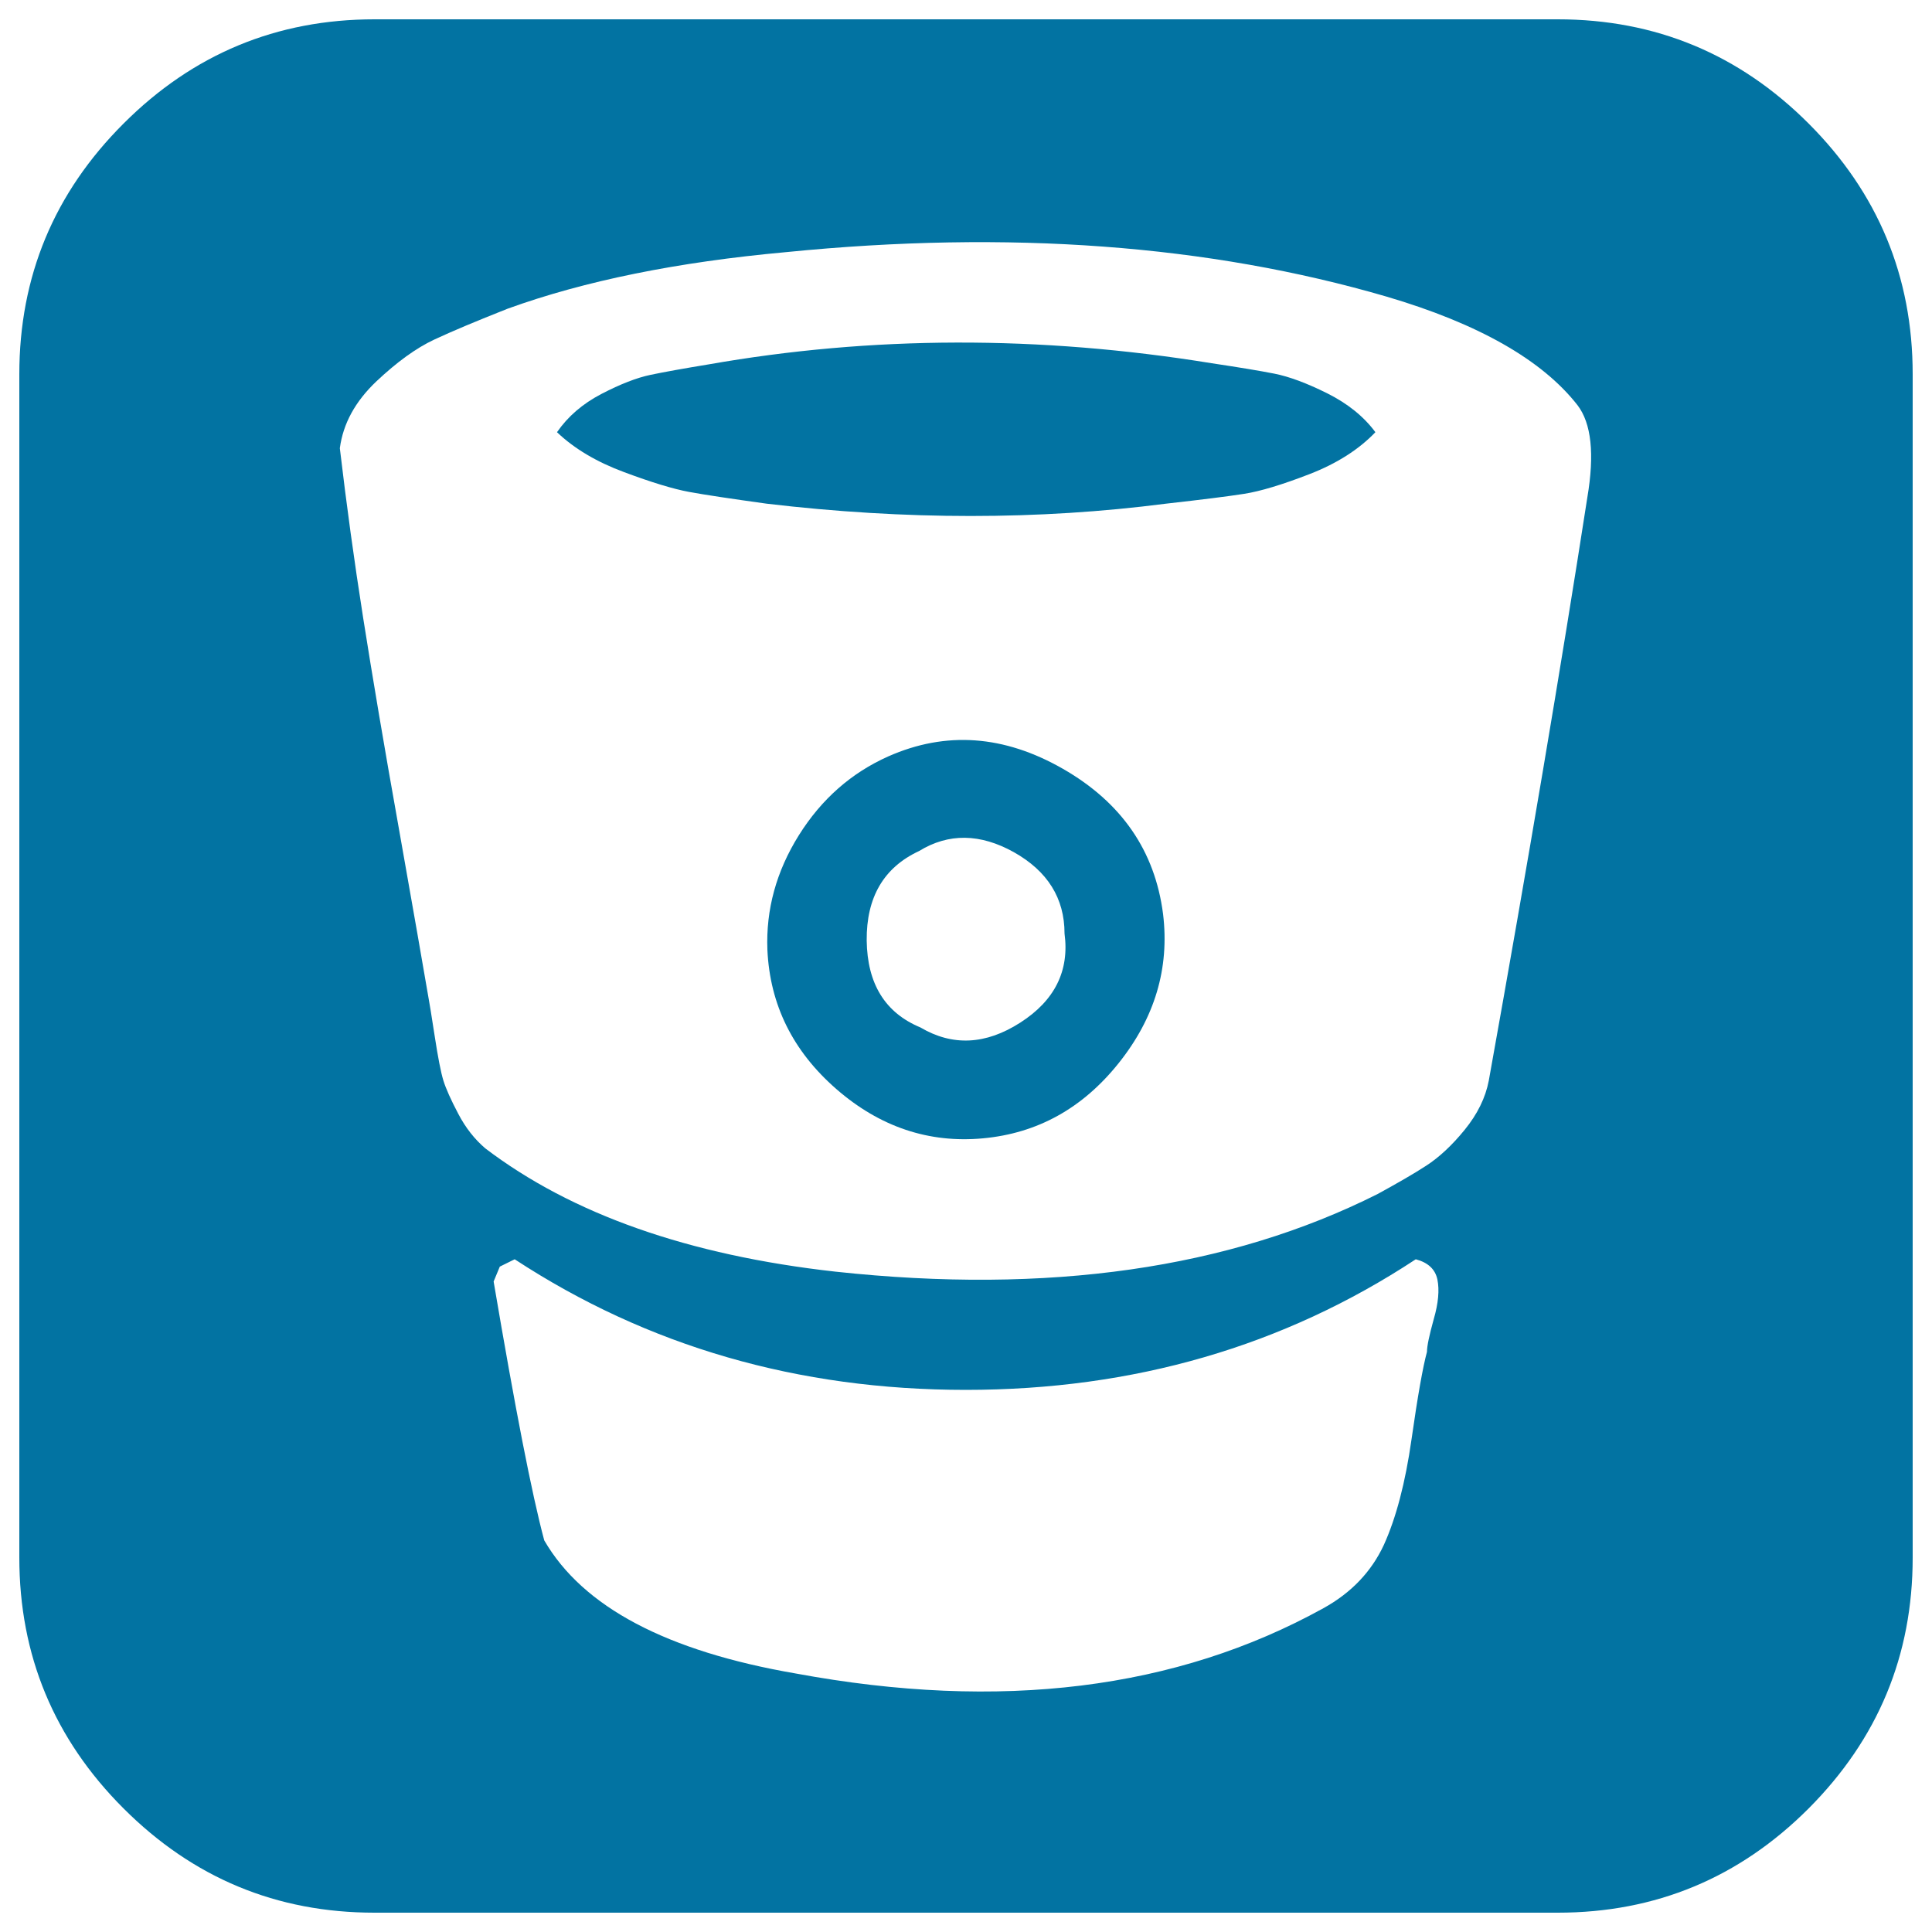 <svg xmlns="http://www.w3.org/2000/svg" viewBox="0 0 1000 1000" style="fill:#0273a2">
<title>Bitbucket Sign SVG icon</title>
<g><g><path d="M936.1,63.9C900.2,28,856.9,10,806.3,10H193.8c-50.6,0-93.9,18-129.8,53.9C28,99.8,10,143.1,10,193.7v612.5c0,50.6,18,93.9,53.9,129.8C99.9,972,143.1,990,193.8,990h612.5c50.6,0,93.9-18,129.8-53.9C972,900.1,990,856.9,990,806.2V193.7C990,143.1,972,99.8,936.1,63.9z M742.1,682.8c-2.3,8.3-3.5,13.9-3.5,16.9c-2.1,7.7-4.8,22.8-8,45.3c-3.2,22.5-8,40.7-14.3,54.6c-6.4,13.8-16.8,24.8-31.3,32.8c-76.1,42.1-167.2,53.4-273.1,33.8c-66.8-11.5-110.2-34.4-130.2-68.9c-6.4-23.8-15.1-68.5-26.2-134l3.2-7.7l7.7-3.8c68.9,45.1,146.7,67.6,233.5,67.6c86.8,0,164.4-22.5,232.9-67.6c6.4,1.7,10.1,5.2,11.2,10.5C745.1,667.7,744.5,674.5,742.1,682.8z M821.6,257.5c-13.6,87.6-30.6,188.2-51,301.8c-1.7,8.9-5.9,17.4-12.5,25.5c-6.6,8.1-13.2,14.2-19.8,18.5c-6.6,4.3-15,9.1-25.2,14.7c-77,38.7-170.6,52.1-280.7,40.2c-76.1-8.5-136.5-29.8-181.2-63.8c-5.5-4.7-10.2-10.6-14-17.9c-3.8-7.2-6.4-13-7.7-17.2c-1.3-4.2-2.8-11.9-4.5-23c-1.7-11.1-2.8-17.7-3.2-19.8c-2.6-15.3-7.7-44.4-15.3-87.4c-7.7-43-13.8-79.3-18.5-109.1c-4.7-29.8-8.7-59.1-12.1-88c1.7-12.8,8-24.2,18.8-34.5c10.8-10.2,20.8-17.4,30-21.7c9.2-4.3,21.8-9.6,38-16c40-14.5,88.1-24.2,144.2-29.3c115.3-11.5,218.8-3.8,310.7,23c47.6,14,80.6,32.8,98.9,56.2C823.7,219.1,825.4,235,821.6,257.5z"/><path d="M550.1,397.9c-30.4-17.4-60.5-19.6-90.3-6.4c-19.1,8.5-34.6,22.1-46.3,40.8c-11.7,18.7-17.1,38.5-16.3,59.3c1.3,28.5,13.2,52.5,35.7,72.1c22.5,19.6,47.9,28.1,75.9,25.5c28.1-2.6,51.5-15.5,70.2-38.9c18.7-23.4,26.4-49.1,23-77.2C597.8,440.4,580.5,415.3,550.1,397.9z M528.1,529.3c-17.9,11.5-35.1,12.3-51.7,2.5c-18.3-7.6-27.5-22.6-27.8-45c-0.2-22.3,8.8-37.8,27.1-46.3c15.3-9.4,31.7-9.1,49.1,0.6c17.4,9.8,26.2,23.8,26.2,42.1C553.6,502.5,545.9,517.9,528.1,529.3z"/><path d="M687,203.6c-10.6-5.3-19.8-8.7-27.4-10.2c-7.6-1.5-18.5-3.3-32.5-5.4c-89.3-14.5-176.1-14.2-260.3,0.6c-12.8,2.1-22.8,3.9-30,5.4s-15.7,4.8-25.5,9.9c-9.8,5.1-17.4,11.7-23,19.8c8.9,8.5,20.5,15.4,34.8,20.7c14.2,5.3,25.4,8.7,33.5,10.2c8.1,1.5,21.5,3.5,40.2,6.1c71.9,8.5,140.8,8.5,206.7,0c18.7-2.1,32.2-3.8,40.5-5.1c8.3-1.3,19.6-4.7,33.8-10.2c14.2-5.5,25.6-12.8,34.1-21.7C705.9,215.6,697.6,208.9,687,203.6z"/></g></g>
</svg>